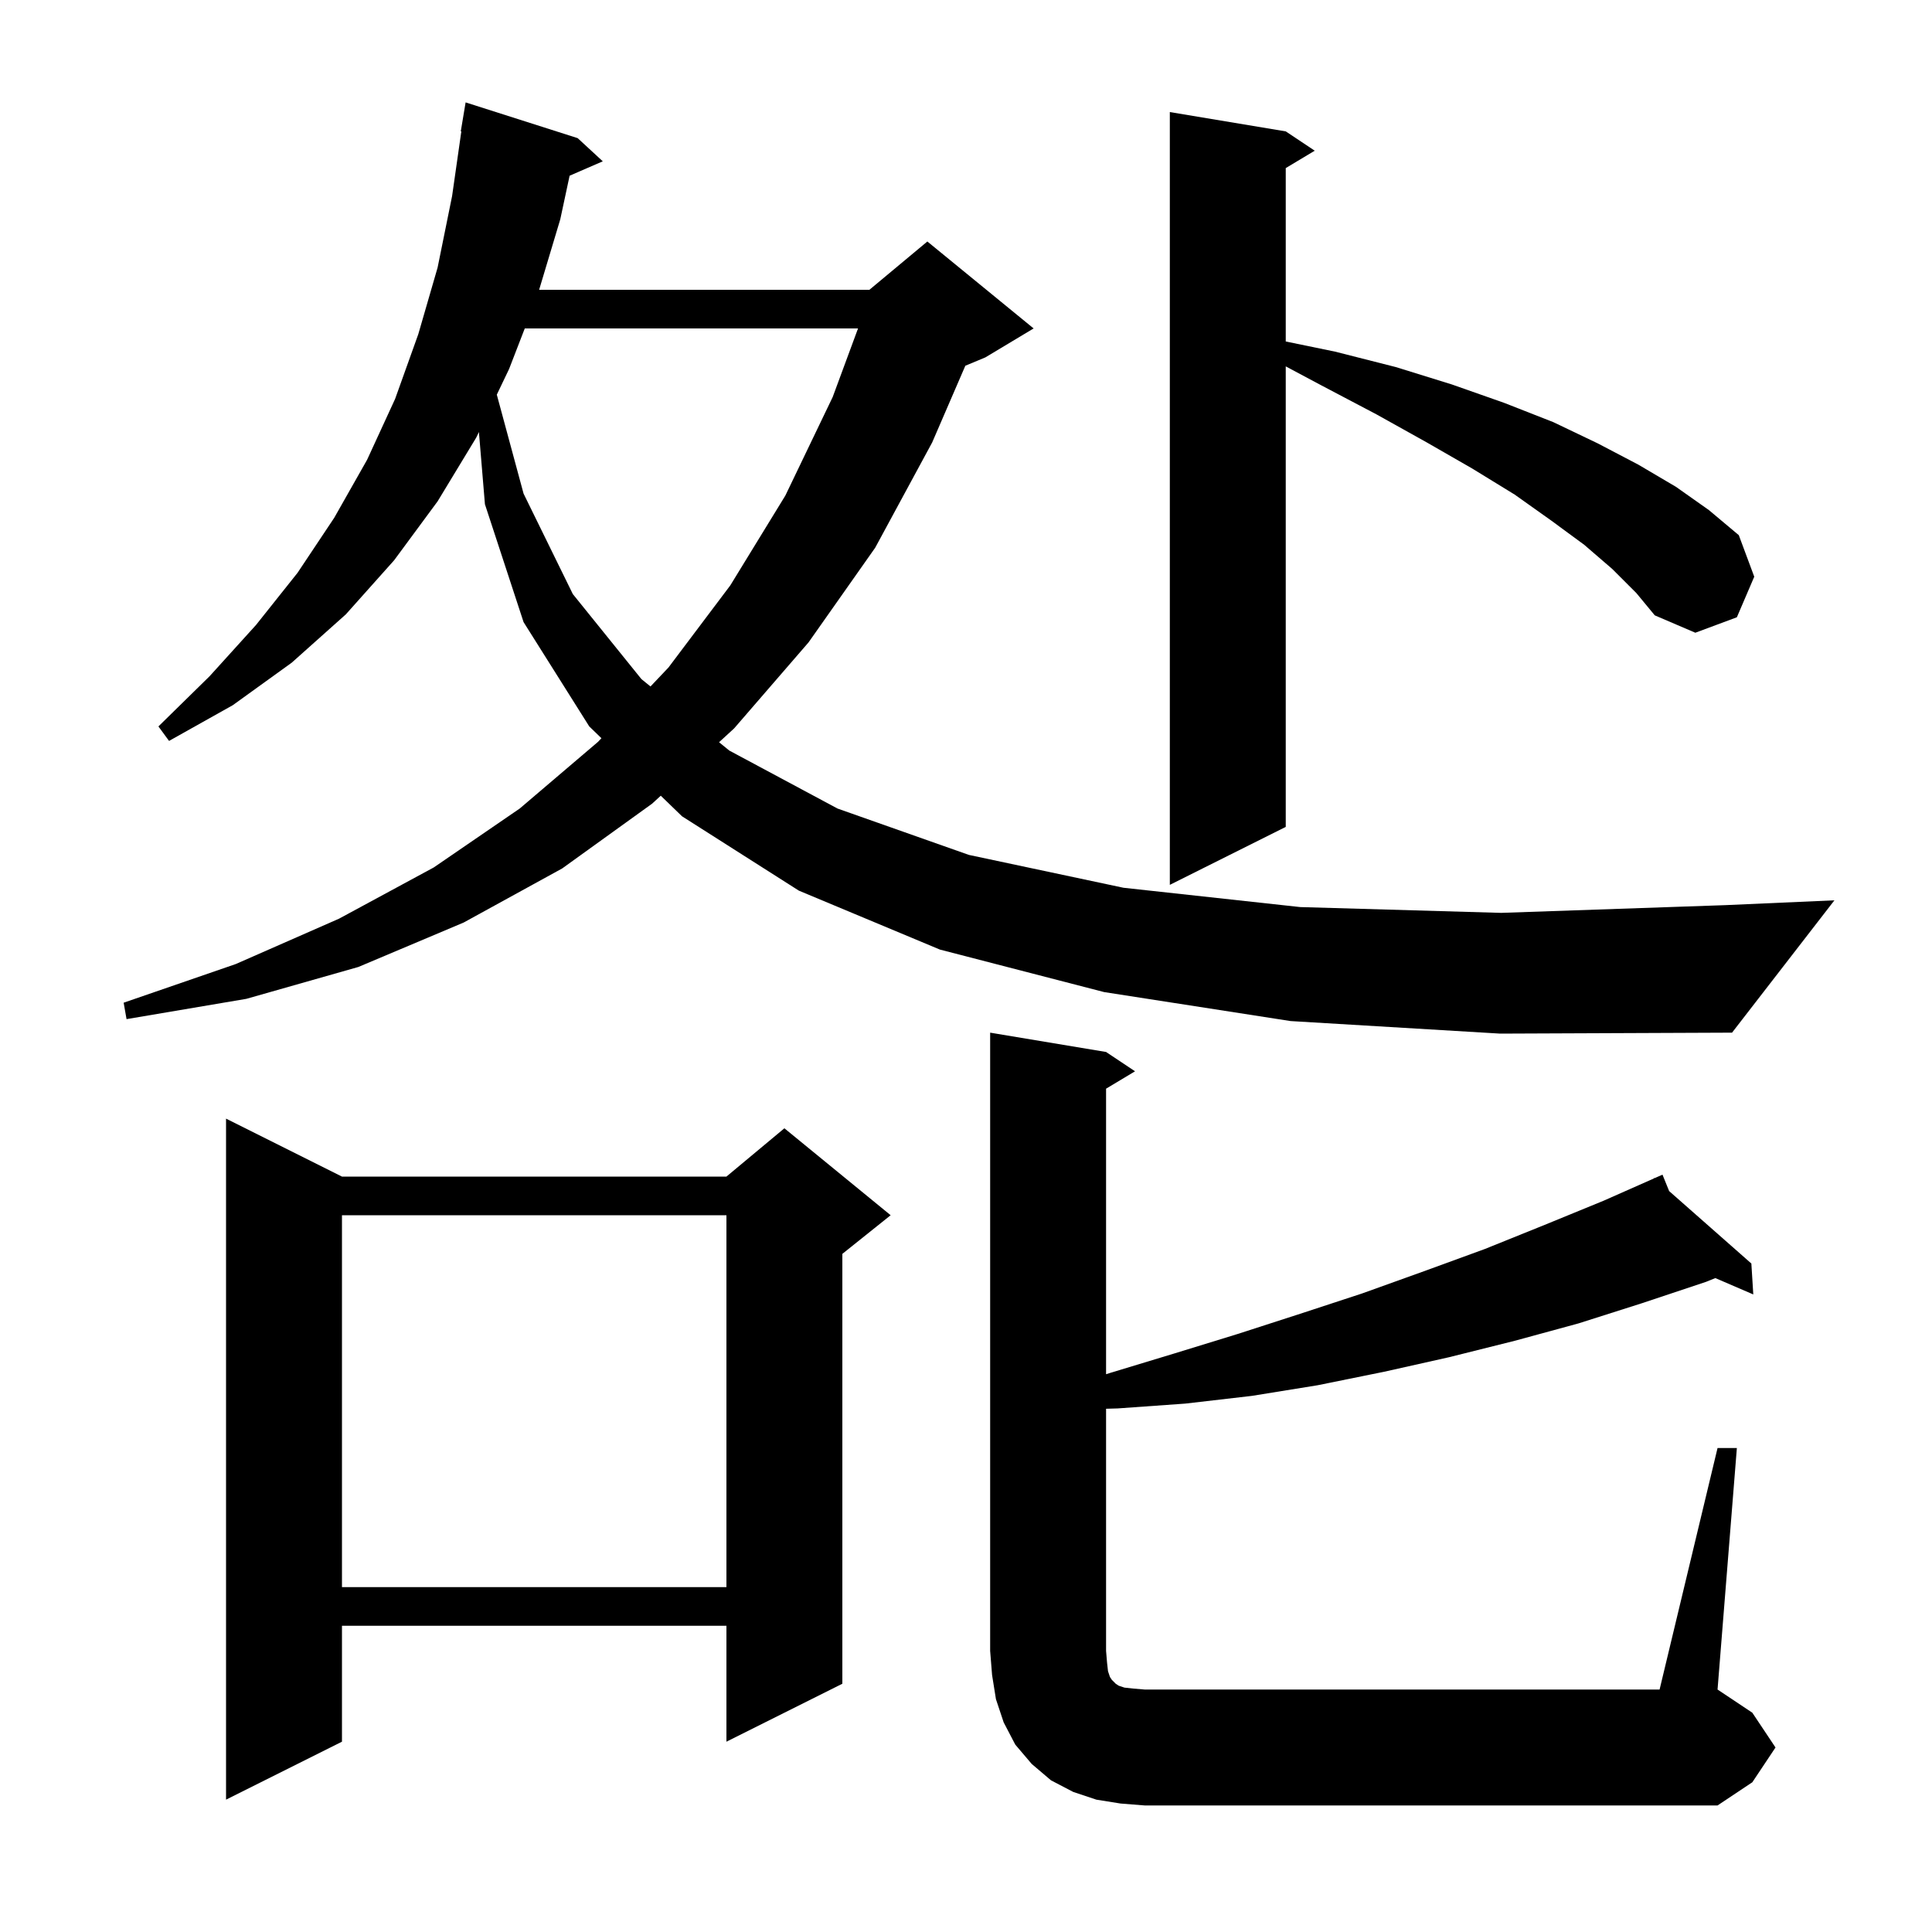 <svg xmlns="http://www.w3.org/2000/svg" xmlns:xlink="http://www.w3.org/1999/xlink" version="1.1" baseProfile="full" viewBox="0 0 200 200" width="200" height="200"><g fill="currentColor"><path d="M 177.8 149.9 L 179.8 149.9 L 177.8 174.9 L 181.4 177.3 L 183.8 180.9 L 181.4 184.5 L 177.8 186.9 L 118.5 186.9 L 116.0 186.7 L 113.5 186.3 L 111.1 185.5 L 108.8 184.3 L 106.8 182.6 L 105.1 180.6 L 103.9 178.3 L 103.1 175.9 L 102.7 173.4 L 102.5 170.9 L 102.5 106.9 L 114.5 108.9 L 117.5 110.9 L 114.5 112.7 L 114.5 142.259 L 115.0 142.1 L 121.6 140.1 L 128.1 138.1 L 134.6 136.0 L 141.0 133.9 L 147.4 131.6 L 153.7 129.3 L 159.9 126.8 L 166.0 124.3 L 171.24 121.981 L 171.2 121.9 L 171.274 121.965 L 172.1 121.6 L 172.789 123.301 L 181.3 130.8 L 181.5 134.0 L 177.571 132.307 L 176.6 132.7 L 170.0 134.9 L 163.4 137.0 L 156.8 138.8 L 150.0 140.5 L 143.3 142.0 L 136.4 143.4 L 129.6 144.5 L 122.7 145.3 L 115.7 145.8 L 114.5 145.834 L 114.5 170.9 L 114.6 172.1 L 114.7 173.0 L 114.9 173.6 L 115.1 173.9 L 115.5 174.3 L 115.8 174.5 L 116.4 174.7 L 117.3 174.8 L 118.5 174.9 L 171.8 174.9 Z M 35.4 121.8 L 75.2 121.8 L 81.2 116.8 L 92.2 125.8 L 87.2 129.8 L 87.2 174.3 L 75.2 180.3 L 75.2 168.3 L 35.4 168.3 L 35.4 180.3 L 23.4 186.3 L 23.4 115.8 Z M 35.4 125.8 L 35.4 164.3 L 75.2 164.3 L 75.2 125.8 Z M 133.6 105.7 L 114.3 102.7 L 97.3 98.3 L 82.7 92.2 L 70.6 84.5 L 68.403 82.372 L 67.5 83.2 L 58.2 89.9 L 48.0 95.5 L 37.1 100.1 L 25.5 103.4 L 13.1 105.5 L 12.8 103.8 L 24.4 99.8 L 35.1 95.1 L 44.9 89.8 L 53.8 83.7 L 61.9 76.8 L 62.26 76.42 L 61.0 75.2 L 54.2 64.4 L 50.2 52.2 L 49.577 44.722 L 49.3 45.3 L 45.3 51.9 L 40.8 58.0 L 35.8 63.6 L 30.2 68.6 L 24.1 73.0 L 17.5 76.7 L 16.4 75.2 L 21.7 70.0 L 26.5 64.7 L 30.8 59.3 L 34.6 53.6 L 38.0 47.6 L 40.9 41.3 L 43.3 34.6 L 45.3 27.7 L 46.8 20.3 L 47.757 13.603 L 47.7 13.6 L 48.2 10.6 L 59.8 14.3 L 62.4 16.7 L 58.966 18.19 L 58.0 22.7 L 55.81 30.0 L 90.0 30.0 L 96.0 25.0 L 107.0 34.0 L 102.0 37.0 L 99.931 37.862 L 96.5 45.8 L 90.6 56.7 L 83.7 66.5 L 76.0 75.4 L 74.436 76.835 L 75.5 77.7 L 86.7 83.7 L 100.3 88.5 L 116.3 91.9 L 134.6 93.9 L 155.4 94.5 L 178.6 93.7 L 189.9 93.2 L 179.3 106.9 L 155.3 107.0 Z M 166.9 58.9 L 164.0 56.4 L 160.6 53.9 L 156.8 51.2 L 152.4 48.5 L 147.7 45.8 L 142.5 42.9 L 136.8 39.9 L 133.1 37.927 L 133.1 85.6 L 121.1 91.6 L 121.1 11.6 L 133.1 13.6 L 136.1 15.6 L 133.1 17.4 L 133.1 35.35 L 138.2 36.4 L 144.5 38.0 L 150.3 39.8 L 155.7 41.7 L 160.8 43.7 L 165.4 45.9 L 169.6 48.1 L 173.5 50.4 L 176.9 52.8 L 180.0 55.4 L 181.6 59.7 L 179.8 63.9 L 175.5 65.5 L 171.3 63.7 L 169.4 61.4 Z M 54.324 34.0 L 52.7 38.2 L 51.429 40.855 L 54.2 51.1 L 59.3 61.5 L 66.4 70.3 L 67.339 71.063 L 69.2 69.1 L 75.6 60.6 L 81.3 51.3 L 86.2 41.1 L 88.823 34.0 Z "/></g></svg>